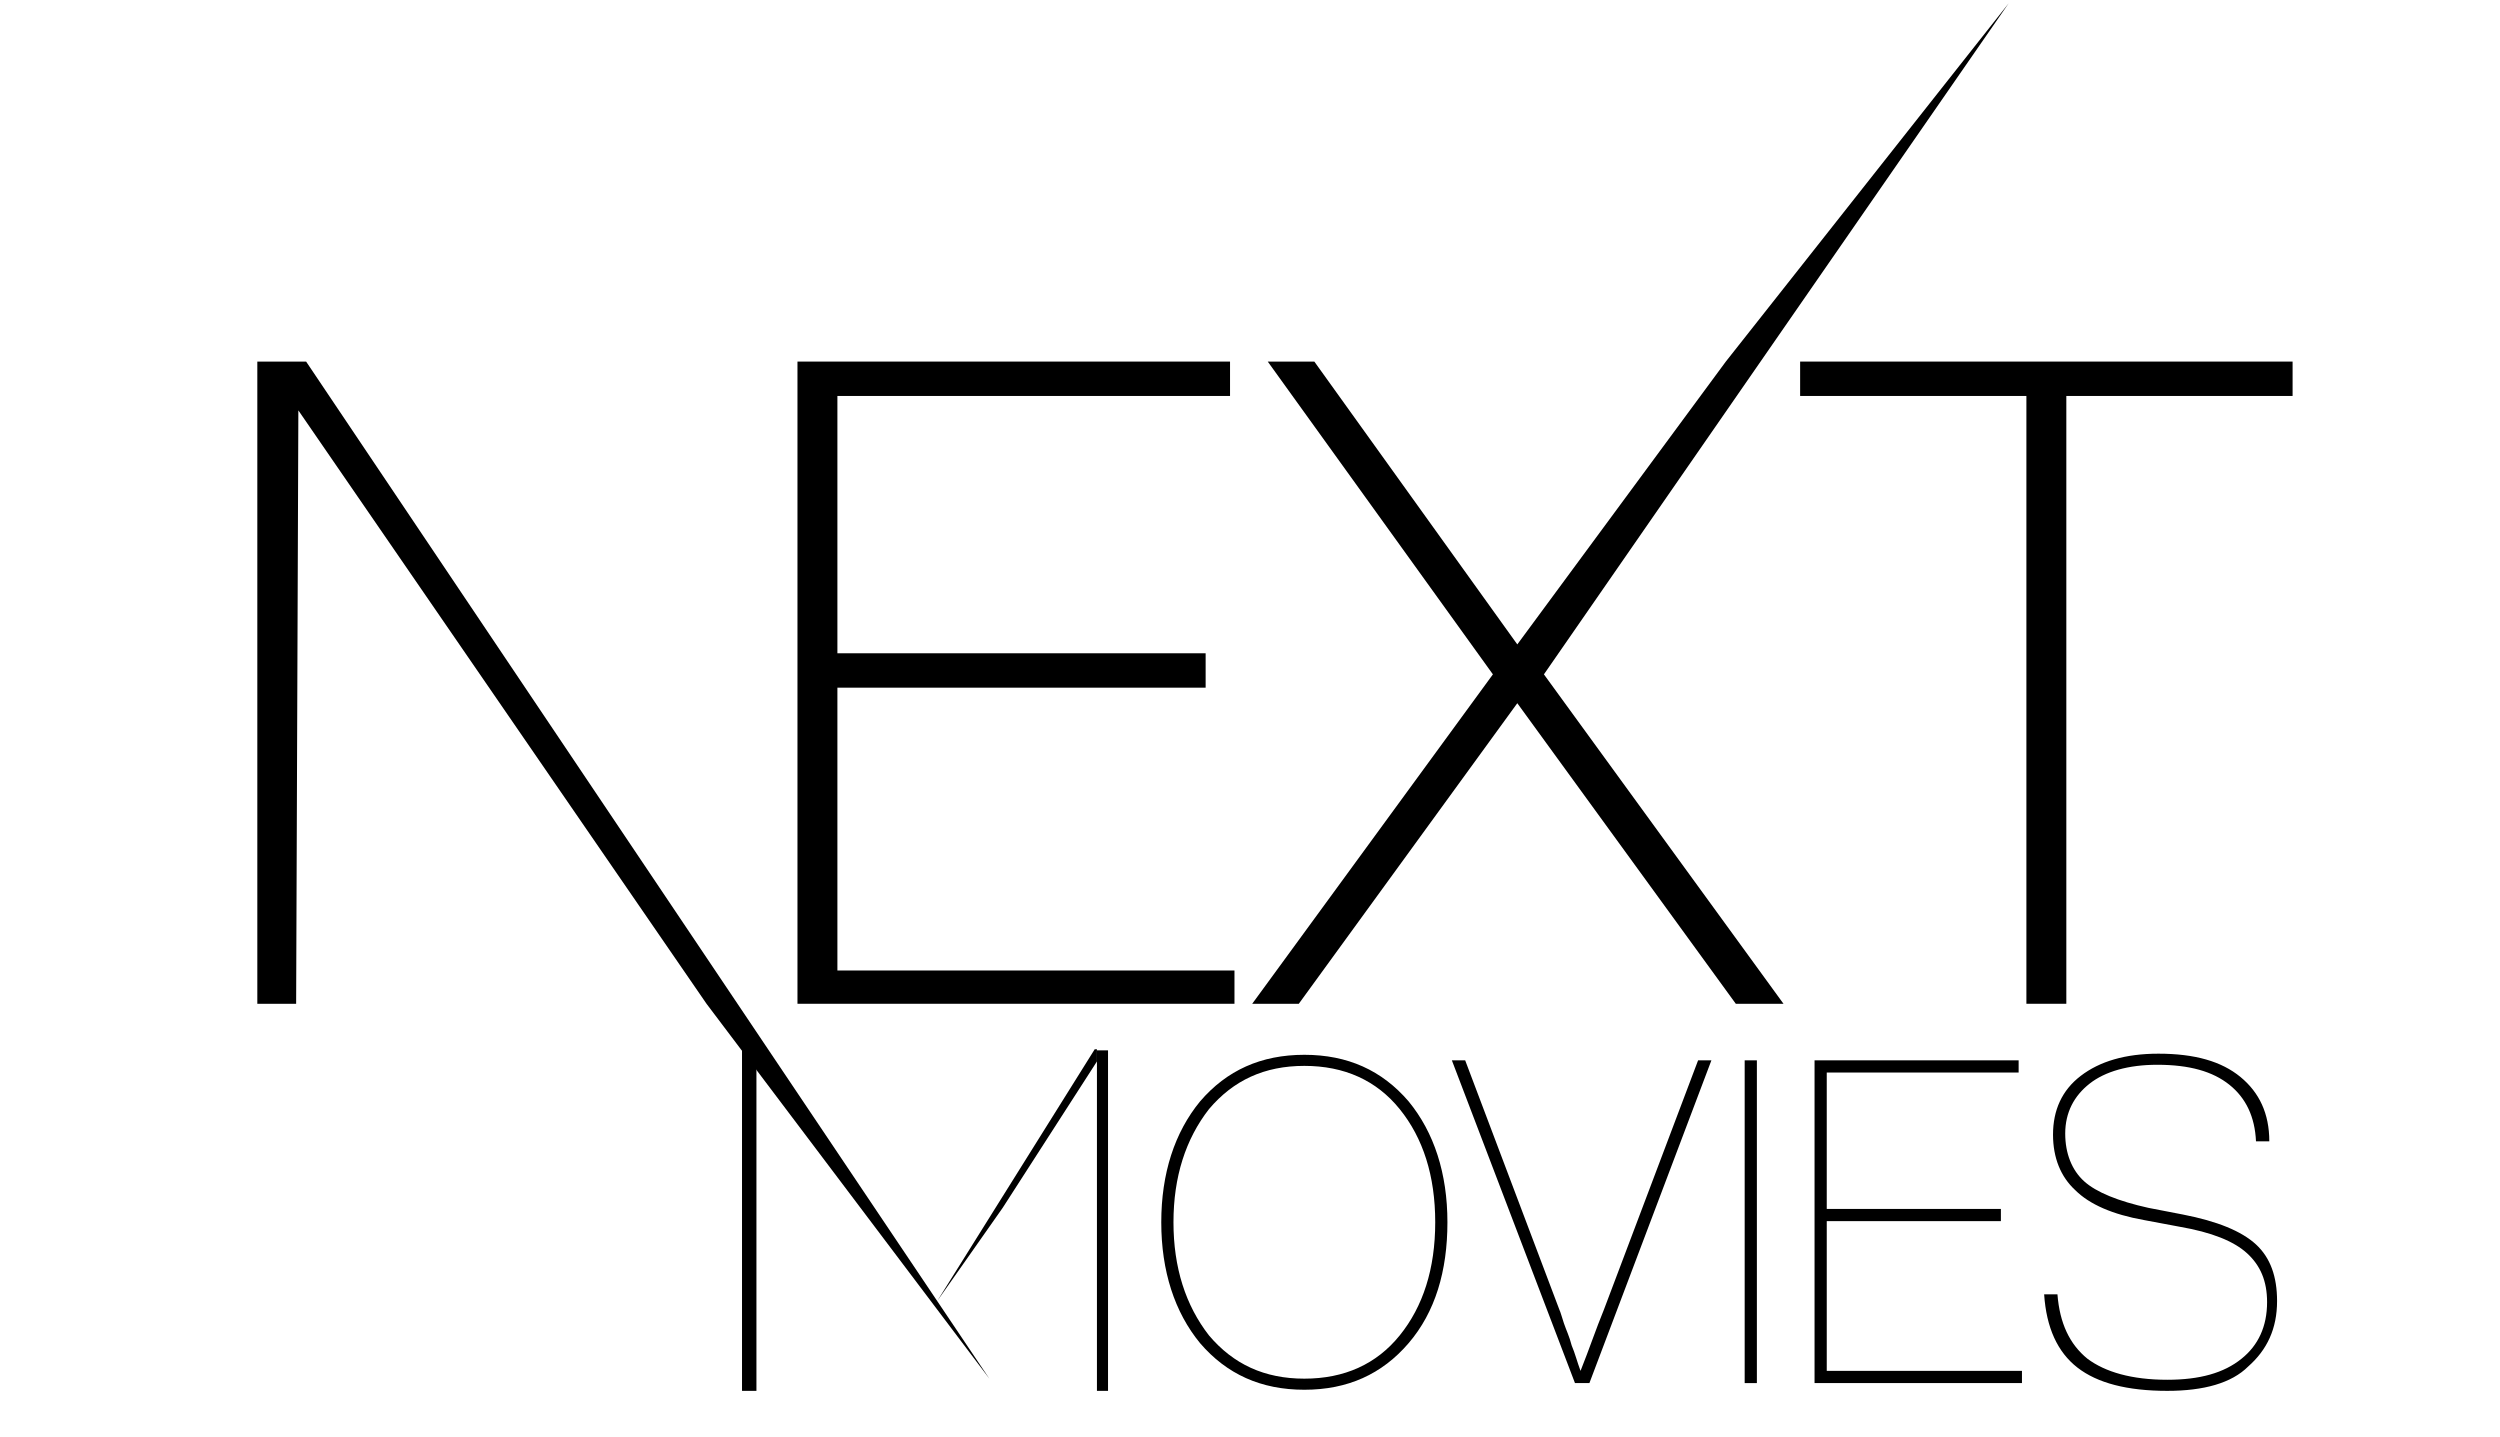 <?xml version="1.0" encoding="utf-8"?>
<!-- Generator: Adobe Illustrator 25.4.1, SVG Export Plug-In . SVG Version: 6.00 Build 0)  -->
<svg version="1.1" id="Layer_1" xmlns="http://www.w3.org/2000/svg" xmlns:xlink="http://www.w3.org/1999/xlink" x="0px" y="0px"
	 viewBox="0 0 225.4 129.6" style="enable-background:new 0 0 225.4 129.6;" xml:space="preserve">
<desc>Created with Sketch.</desc>
<g id="Page-1">
	<g id="Black-Next.js" transform="translate(-247, -138)">
		<g id="next-black" transform="translate(247, 138)">
			<g id="EXT-_x2B_-Type-something">
				<polygon points="181.1,0.3 155.6,32.6 136.8,58.1 118.5,32.6 114.3,32.6 134.6,60.8 112.9,90.5 117.1,90.5 136.8,63.4 
					156.5,90.5 160.8,90.5 139.2,60.8 				"/>
				<polygon points="75.5,62 108.7,62 108.7,58.9 75.5,58.9 75.5,35.7 110.9,35.7 110.9,32.6 71.9,32.6 71.9,90.5 111.3,90.5 
					111.3,87.5 75.5,87.5 				"/>
				<polygon points="206.7,32.6 162.3,32.6 162.3,35.7 182.7,35.7 182.7,90.5 186.3,90.5 186.3,35.7 206.7,35.7 				"/>
				<polygon id="Type-something" points="23.2,32.6 27.6,32.6 89.2,124.3 63.7,90.5 26.9,37 26.7,90.5 23.2,90.5 				"/>
			</g>
		</g>
	</g>
</g>
<g>
	<path d="M127,121.1c-2.4,2.8-5.5,4.2-9.4,4.2c-3.9,0-7-1.4-9.4-4.2c-2.3-2.8-3.5-6.5-3.5-10.9s1.2-8.1,3.5-10.9
		c2.4-2.8,5.5-4.2,9.4-4.2c3.9,0,7,1.4,9.4,4.2c2.3,2.8,3.5,6.5,3.5,10.9S129.4,118.3,127,121.1z M117.6,124.3
		c3.6,0,6.5-1.3,8.6-3.9c2.1-2.6,3.2-6,3.2-10.2c0-4.2-1.1-7.6-3.2-10.2c-2.1-2.6-5-3.9-8.6-3.9c-3.6,0-6.4,1.3-8.6,3.9
		c-2.1,2.7-3.2,6.1-3.2,10.2s1.1,7.5,3.2,10.2C111.2,123,114,124.3,117.6,124.3z"/>
	<path d="M144.6,118.1l8.5-22.5h1.2l-11,29.1h-1.3l-11.1-29.1h1.2l8.5,22.5c0.1,0.2,0.2,0.6,0.4,1.2c0.2,0.6,0.5,1.2,0.7,2
		c0.3,0.7,0.5,1.5,0.8,2.3C143.3,121.6,143.9,119.8,144.6,118.1z"/>
	<path d="M158.4,124.7h-1.1V95.6h1.1V124.7z"/>
	<path d="M164.7,110v13.6h17.6v1.1h-18.7V95.6H182v1.1h-17.3V109h15.7v1.1H164.7z"/>
	<path d="M195.4,125.4c-3.6,0-6.3-0.7-8.1-2.1c-1.8-1.4-2.8-3.6-3-6.6h1.2c0.2,2.6,1.1,4.5,2.7,5.8c1.6,1.2,4,1.9,7.2,1.9
		c2.9,0,5.1-0.6,6.7-1.9c1.5-1.2,2.3-2.9,2.3-5.1c0-1.9-0.6-3.3-1.8-4.4c-1.2-1.1-3.2-1.9-6.1-2.4l-3.2-0.6
		c-2.8-0.5-4.9-1.4-6.2-2.7c-1.3-1.2-2-2.9-2-5c0-2.2,0.8-4,2.5-5.3s4-2,7-2c3.3,0,5.7,0.7,7.4,2.1c1.7,1.4,2.6,3.3,2.6,5.8h-1.2
		c-0.1-2.2-0.9-3.9-2.4-5.1c-1.5-1.2-3.6-1.8-6.5-1.8c-2.6,0-4.7,0.6-6.1,1.7c-1.4,1.1-2.2,2.6-2.2,4.5c0,1.8,0.6,3.3,1.7,4.3
		c1.1,1,3.1,1.8,5.8,2.4l3.1,0.6c3.1,0.6,5.3,1.5,6.6,2.7c1.3,1.2,1.9,2.9,1.9,5.1c0,2.5-0.9,4.4-2.6,5.9
		C201.2,124.7,198.7,125.4,195.4,125.4z"/>
</g>
<path d="M98.9,95.7c0,0,0-0.1,0-0.1c0-0.3,0-0.6,0-1h-0.2l-14.2,22.7l5.9-8.4L98.9,95.7L98.9,95.7z"/>
<rect x="66.9" y="94.7" width="1.3" height="30.7"/>
<rect x="98.9" y="94.7" width="1" height="30.7"/>
</svg>
